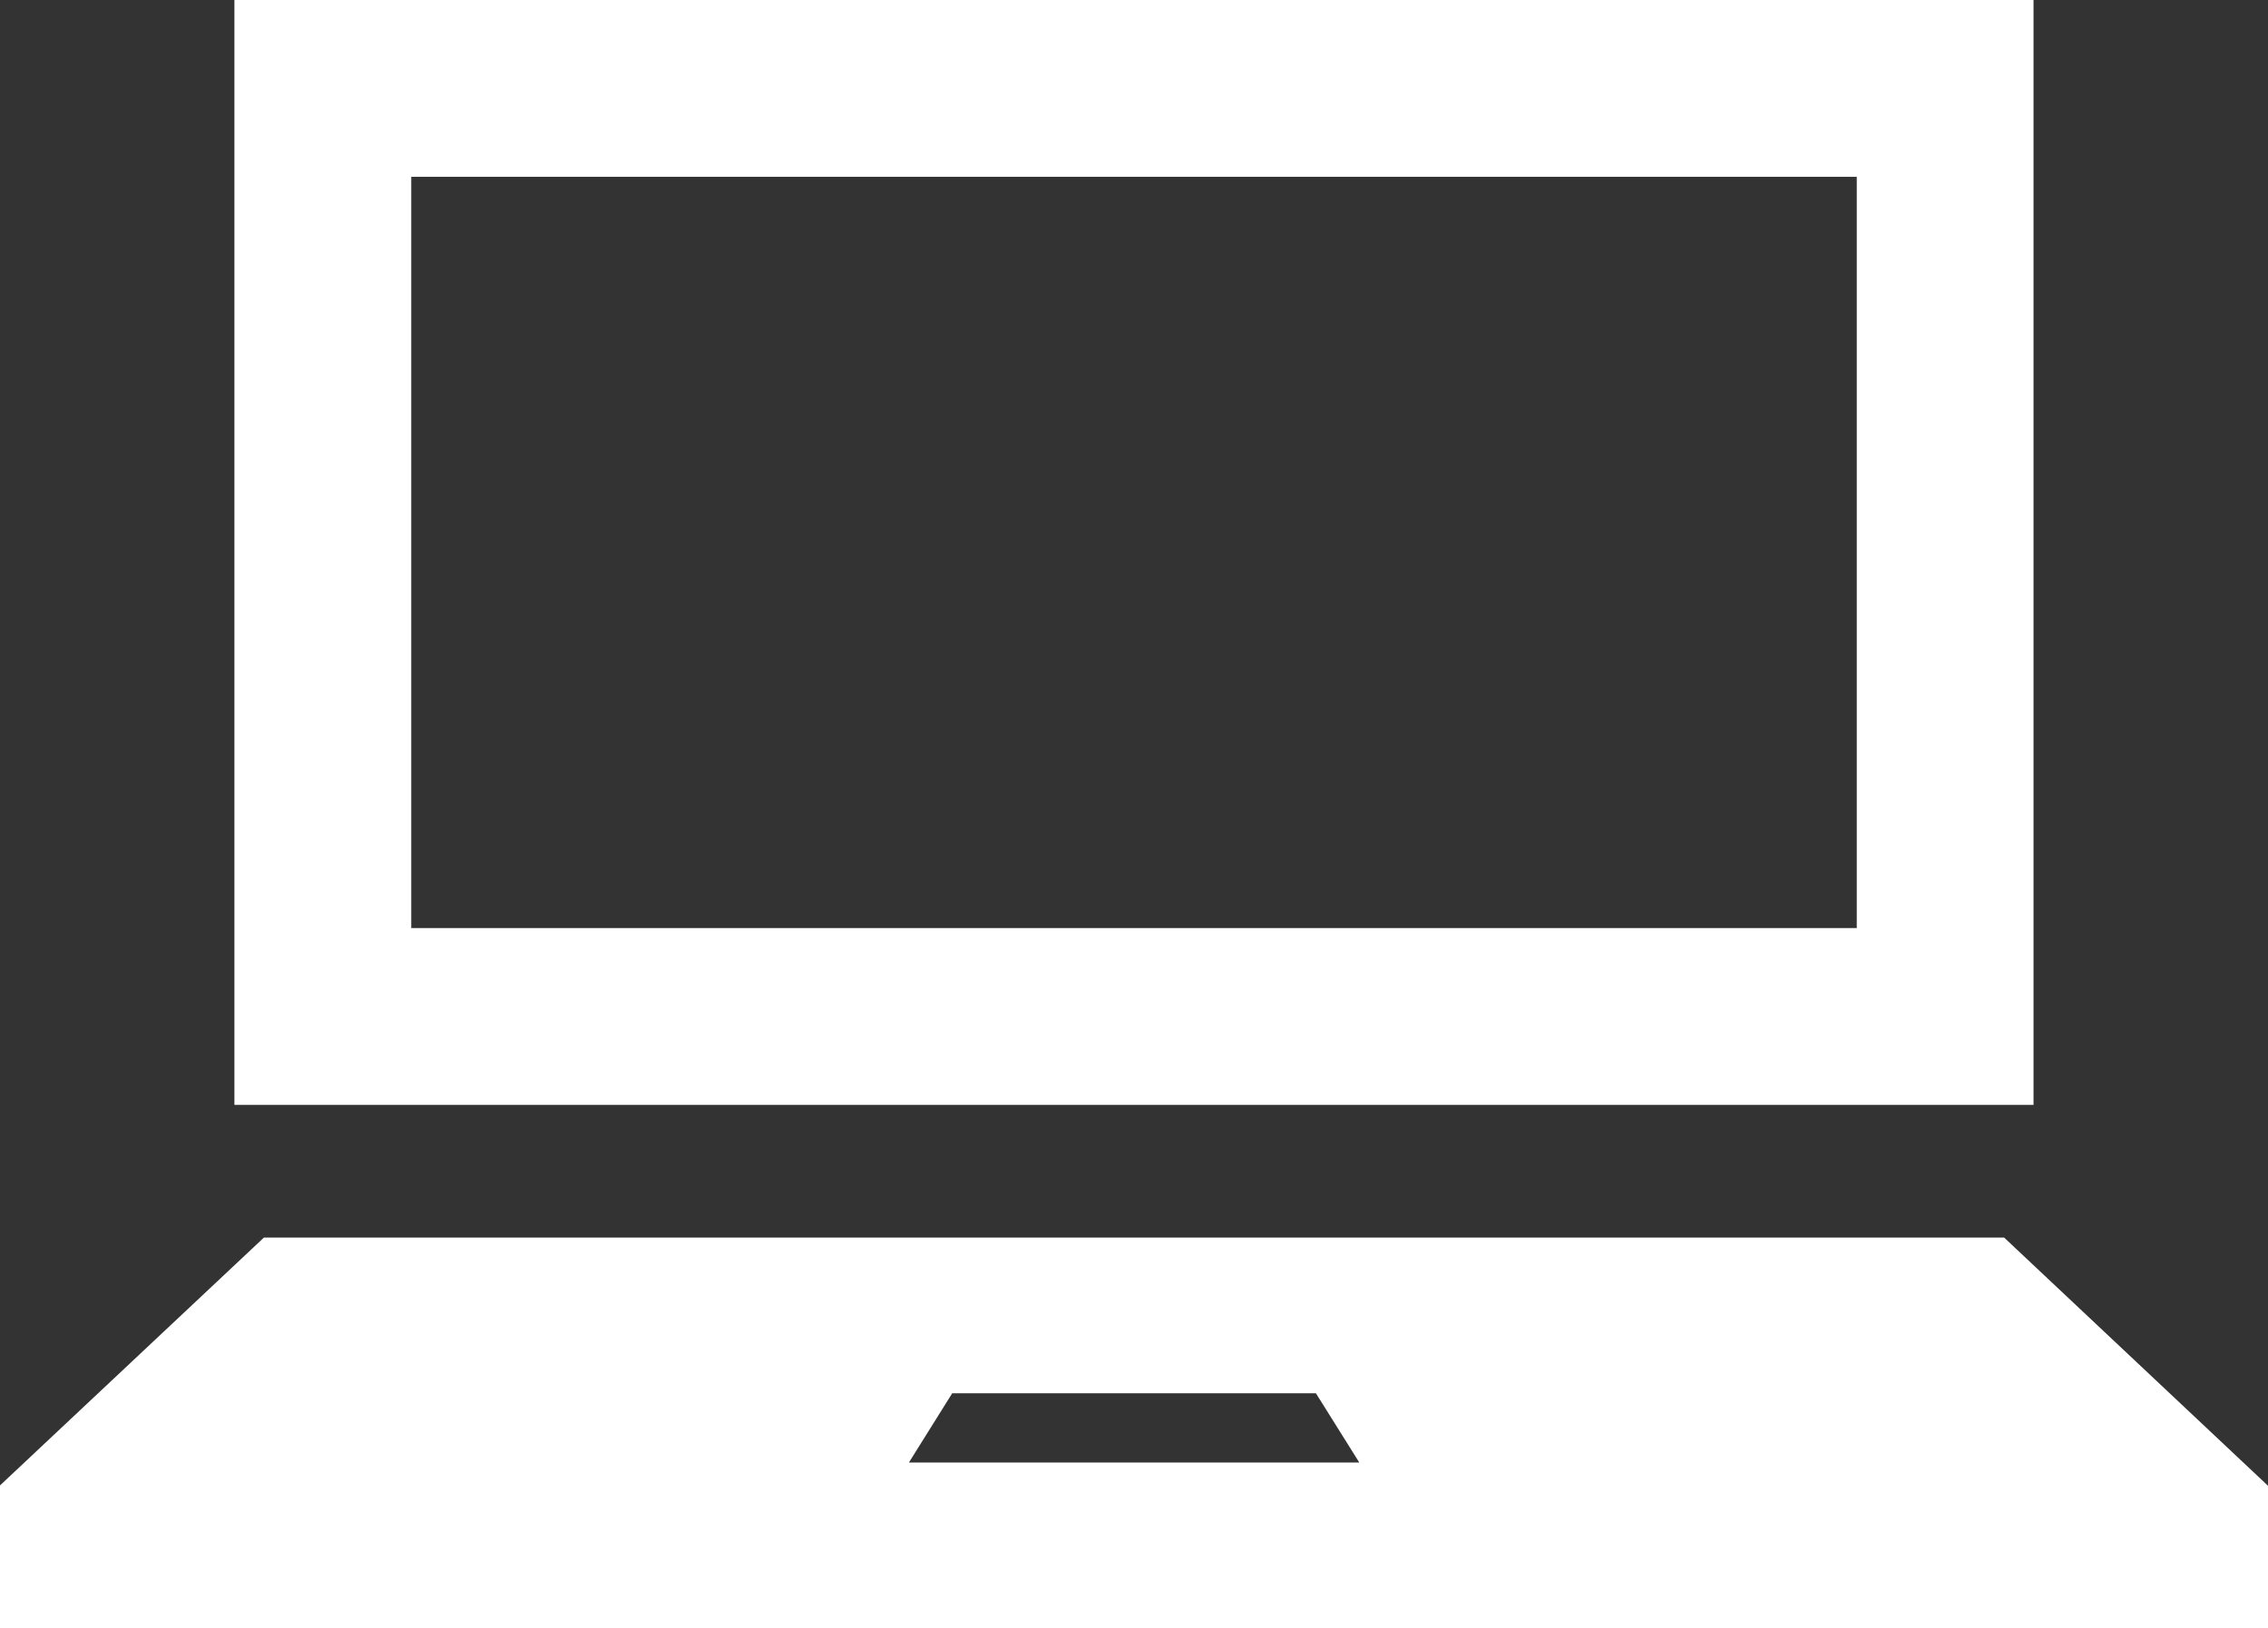 <svg xmlns="http://www.w3.org/2000/svg" width="34" height="24.412" viewBox="0 0 34 24.412">
  <rect x="0" y="0" width="34" height="24.412" fill="#333333" stroke="none"/>
  <g id="ノートパソコンのアイコン素材6" transform="translate(0 -72.188)">
    <path id="パス_13" data-name="パス 13" d="M79.893,72.188H52.922V88.756H79.893Zm-2.65,13.917H55.573V74.839h21.67Z" transform="translate(-49.408 0)" fill="#fff"/>
    <path id="パス_14" data-name="パス 14" d="M30.045,351.641H3.956L0,355.357V357.5H34v-2.138Zm-16.419,3.372.649-1.038h5.452l.65,1.038Z" transform="translate(0 -260.895)" fill="#fff"/>
  </g>
</svg>
